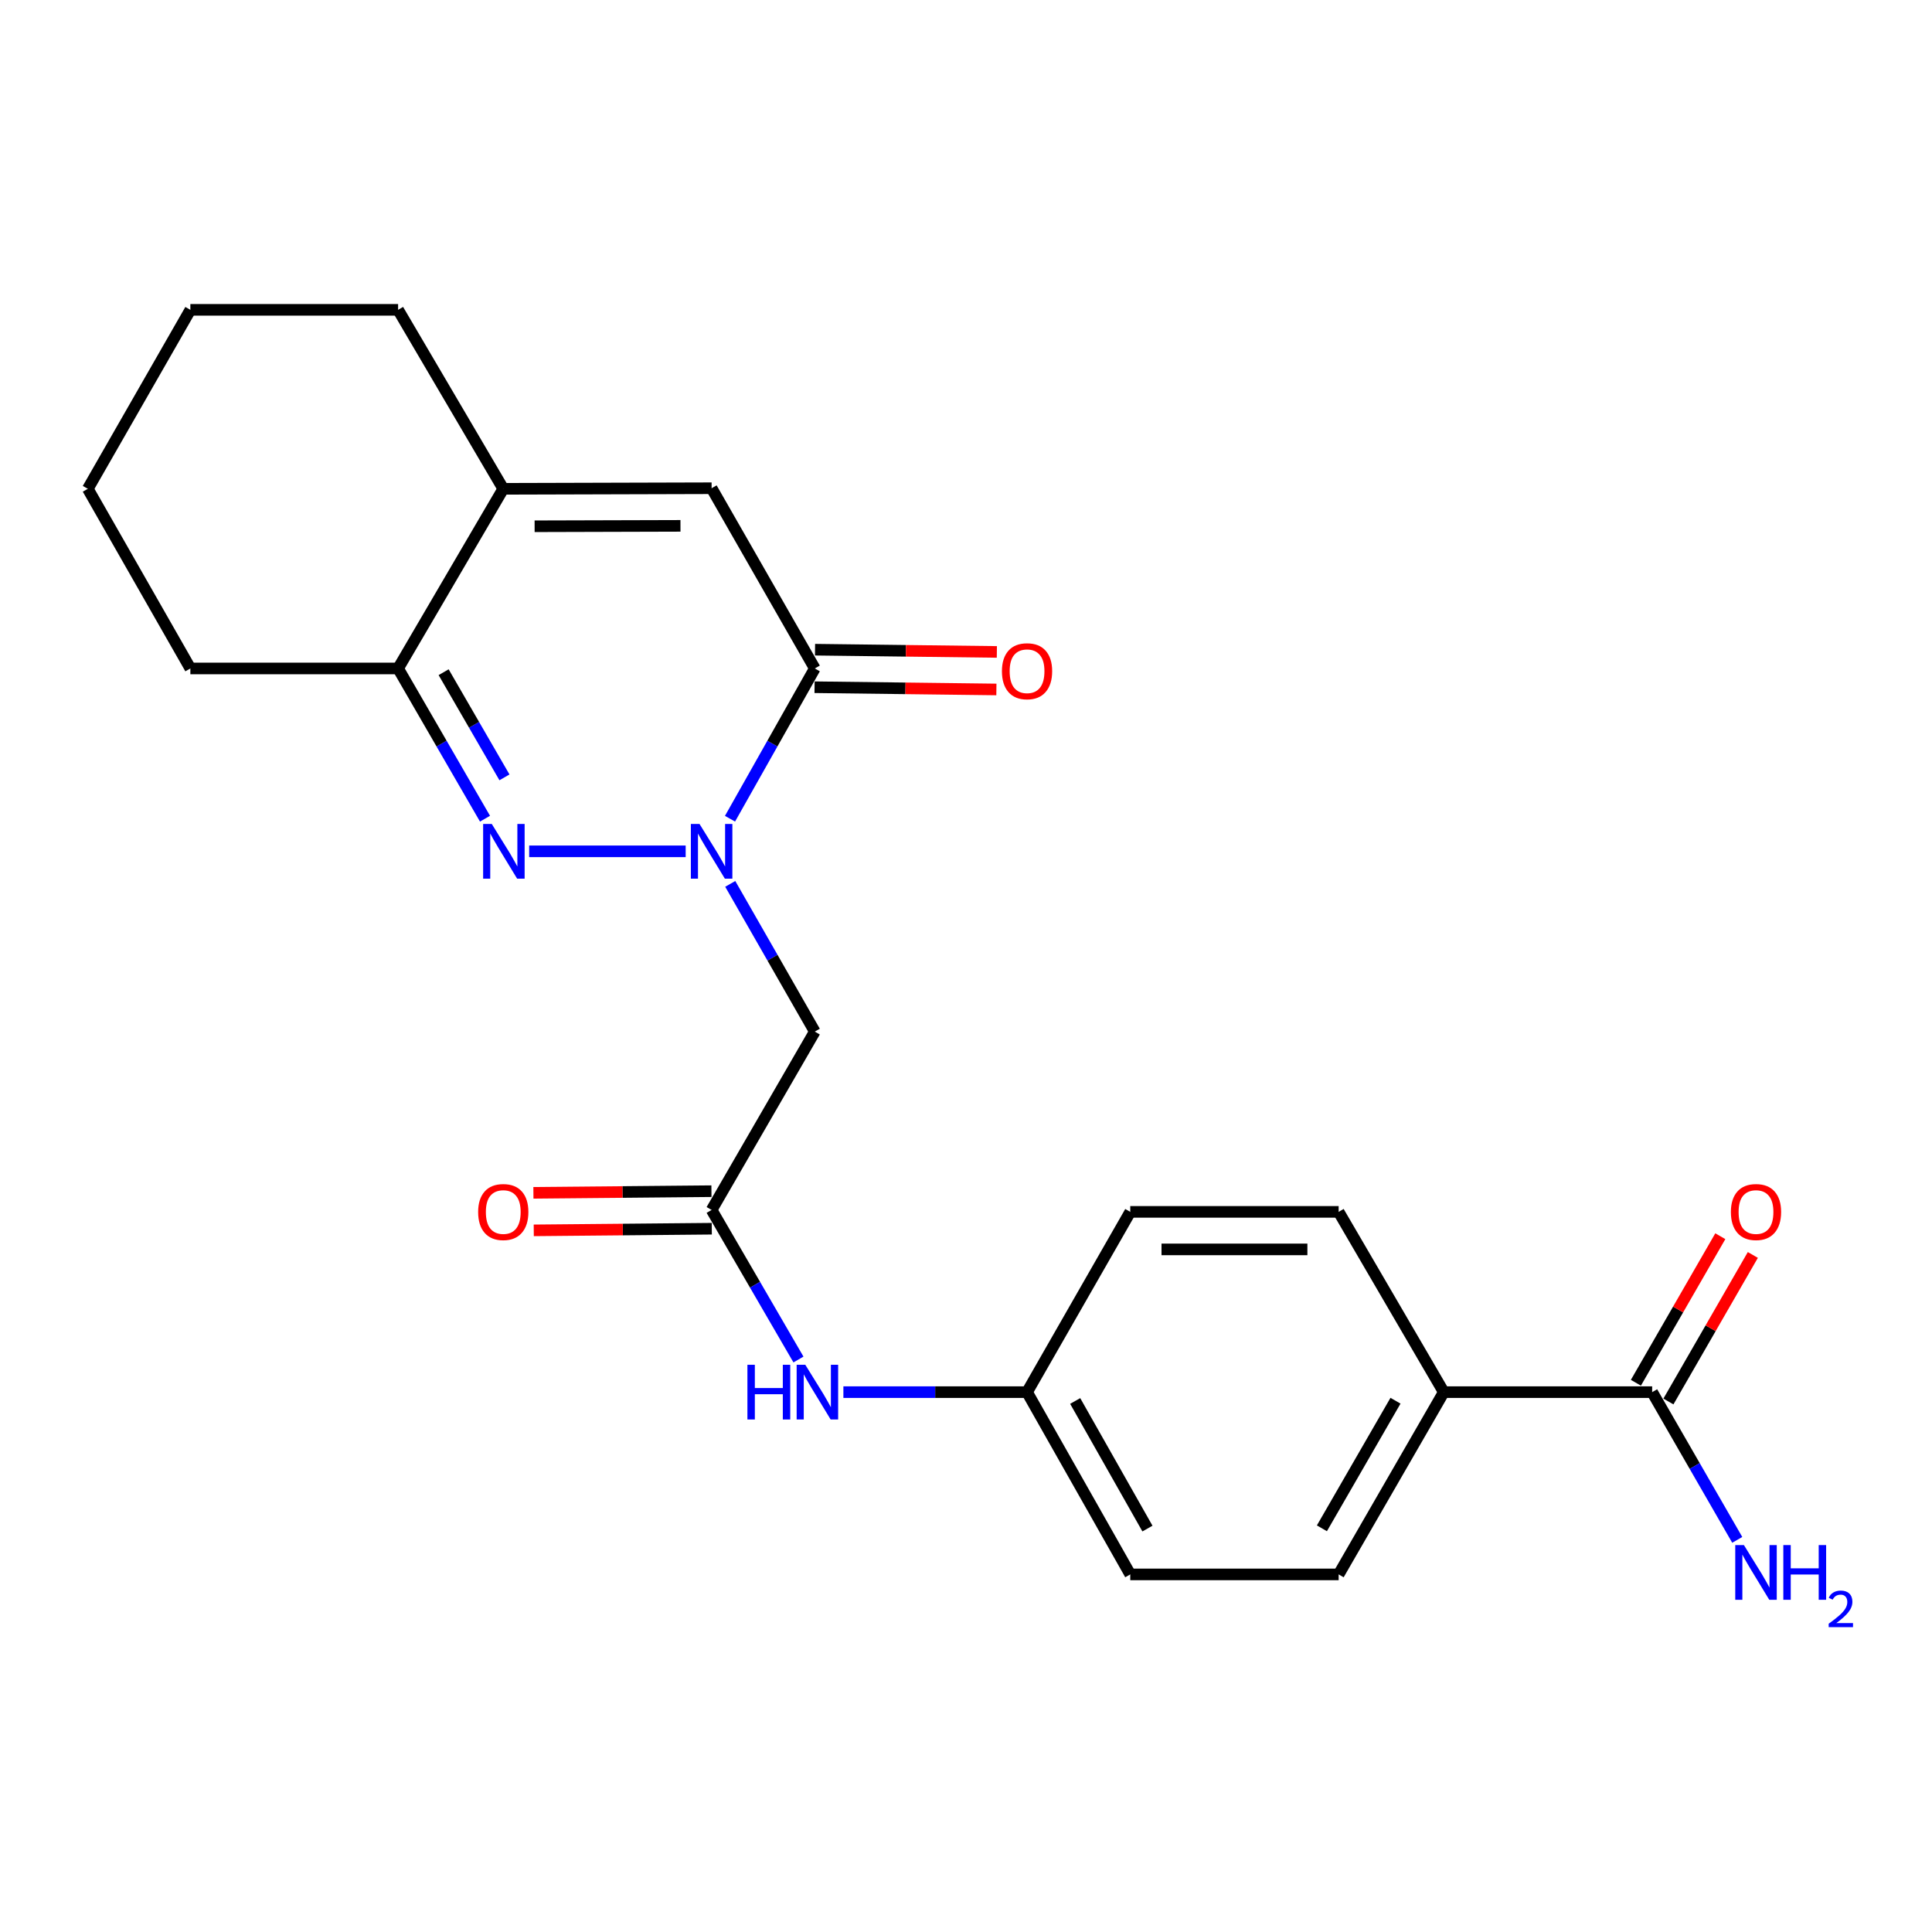 <?xml version='1.0' encoding='iso-8859-1'?>
<svg version='1.1' baseProfile='full'
              xmlns='http://www.w3.org/2000/svg'
                      xmlns:rdkit='http://www.rdkit.org/xml'
                      xmlns:xlink='http://www.w3.org/1999/xlink'
                  xml:space='preserve'
width='1000px' height='1000px' viewBox='0 0 1000 1000'>
<!-- END OF HEADER -->
<rect style='opacity:1.0;fill:#FFFFFF;stroke:none' width='1000' height='1000' x='0' y='0'> </rect>
<path class='bond-0' d='M 354.902,440.648 L 273.902,440.648' style='fill:none;fill-rule:evenodd;stroke:#0000FF;stroke-width:6px;stroke-linecap:butt;stroke-linejoin:miter;stroke-opacity:1' />
<path class='bond-1' d='M 377.852,423.771 L 399.793,384.882' style='fill:none;fill-rule:evenodd;stroke:#0000FF;stroke-width:6px;stroke-linecap:butt;stroke-linejoin:miter;stroke-opacity:1' />
<path class='bond-1' d='M 399.793,384.882 L 421.735,345.993' style='fill:none;fill-rule:evenodd;stroke:#000000;stroke-width:6px;stroke-linecap:butt;stroke-linejoin:miter;stroke-opacity:1' />
<path class='bond-3' d='M 377.973,457.496 L 399.854,495.725' style='fill:none;fill-rule:evenodd;stroke:#0000FF;stroke-width:6px;stroke-linecap:butt;stroke-linejoin:miter;stroke-opacity:1' />
<path class='bond-3' d='M 399.854,495.725 L 421.735,533.955' style='fill:none;fill-rule:evenodd;stroke:#000000;stroke-width:6px;stroke-linecap:butt;stroke-linejoin:miter;stroke-opacity:1' />
<path class='bond-4' d='M 251.037,423.755 L 228.547,384.874' style='fill:none;fill-rule:evenodd;stroke:#0000FF;stroke-width:6px;stroke-linecap:butt;stroke-linejoin:miter;stroke-opacity:1' />
<path class='bond-4' d='M 228.547,384.874 L 206.056,345.993' style='fill:none;fill-rule:evenodd;stroke:#000000;stroke-width:6px;stroke-linecap:butt;stroke-linejoin:miter;stroke-opacity:1' />
<path class='bond-4' d='M 261.107,402.363 L 245.363,375.146' style='fill:none;fill-rule:evenodd;stroke:#0000FF;stroke-width:6px;stroke-linecap:butt;stroke-linejoin:miter;stroke-opacity:1' />
<path class='bond-4' d='M 245.363,375.146 L 229.62,347.929' style='fill:none;fill-rule:evenodd;stroke:#000000;stroke-width:6px;stroke-linecap:butt;stroke-linejoin:miter;stroke-opacity:1' />
<path class='bond-2' d='M 421.735,345.993 L 368.33,252.708' style='fill:none;fill-rule:evenodd;stroke:#000000;stroke-width:6px;stroke-linecap:butt;stroke-linejoin:miter;stroke-opacity:1' />
<path class='bond-10' d='M 421.615,355.706 L 468.673,356.284' style='fill:none;fill-rule:evenodd;stroke:#000000;stroke-width:6px;stroke-linecap:butt;stroke-linejoin:miter;stroke-opacity:1' />
<path class='bond-10' d='M 468.673,356.284 L 515.732,356.862' style='fill:none;fill-rule:evenodd;stroke:#FF0000;stroke-width:6px;stroke-linecap:butt;stroke-linejoin:miter;stroke-opacity:1' />
<path class='bond-10' d='M 421.854,336.28 L 468.912,336.858' style='fill:none;fill-rule:evenodd;stroke:#000000;stroke-width:6px;stroke-linecap:butt;stroke-linejoin:miter;stroke-opacity:1' />
<path class='bond-10' d='M 468.912,336.858 L 515.97,337.435' style='fill:none;fill-rule:evenodd;stroke:#FF0000;stroke-width:6px;stroke-linecap:butt;stroke-linejoin:miter;stroke-opacity:1' />
<path class='bond-5' d='M 368.33,252.708 L 260.486,253.01' style='fill:none;fill-rule:evenodd;stroke:#000000;stroke-width:6px;stroke-linecap:butt;stroke-linejoin:miter;stroke-opacity:1' />
<path class='bond-5' d='M 352.208,272.181 L 276.717,272.392' style='fill:none;fill-rule:evenodd;stroke:#000000;stroke-width:6px;stroke-linecap:butt;stroke-linejoin:miter;stroke-opacity:1' />
<path class='bond-6' d='M 421.735,533.955 L 368.33,626.268' style='fill:none;fill-rule:evenodd;stroke:#000000;stroke-width:6px;stroke-linecap:butt;stroke-linejoin:miter;stroke-opacity:1' />
<path class='bond-20' d='M 206.056,345.993 L 98.535,345.993' style='fill:none;fill-rule:evenodd;stroke:#000000;stroke-width:6px;stroke-linecap:butt;stroke-linejoin:miter;stroke-opacity:1' />
<path class='bond-23' d='M 206.056,345.993 L 260.486,253.01' style='fill:none;fill-rule:evenodd;stroke:#000000;stroke-width:6px;stroke-linecap:butt;stroke-linejoin:miter;stroke-opacity:1' />
<path class='bond-19' d='M 260.486,253.01 L 206.056,160.373' style='fill:none;fill-rule:evenodd;stroke:#000000;stroke-width:6px;stroke-linecap:butt;stroke-linejoin:miter;stroke-opacity:1' />
<path class='bond-8' d='M 368.33,626.268 L 390.805,664.975' style='fill:none;fill-rule:evenodd;stroke:#000000;stroke-width:6px;stroke-linecap:butt;stroke-linejoin:miter;stroke-opacity:1' />
<path class='bond-8' d='M 390.805,664.975 L 413.279,703.681' style='fill:none;fill-rule:evenodd;stroke:#0000FF;stroke-width:6px;stroke-linecap:butt;stroke-linejoin:miter;stroke-opacity:1' />
<path class='bond-11' d='M 368.241,616.555 L 322.167,616.979' style='fill:none;fill-rule:evenodd;stroke:#000000;stroke-width:6px;stroke-linecap:butt;stroke-linejoin:miter;stroke-opacity:1' />
<path class='bond-11' d='M 322.167,616.979 L 276.092,617.403' style='fill:none;fill-rule:evenodd;stroke:#FF0000;stroke-width:6px;stroke-linecap:butt;stroke-linejoin:miter;stroke-opacity:1' />
<path class='bond-11' d='M 368.42,635.982 L 322.345,636.406' style='fill:none;fill-rule:evenodd;stroke:#000000;stroke-width:6px;stroke-linecap:butt;stroke-linejoin:miter;stroke-opacity:1' />
<path class='bond-11' d='M 322.345,636.406 L 276.271,636.83' style='fill:none;fill-rule:evenodd;stroke:#FF0000;stroke-width:6px;stroke-linecap:butt;stroke-linejoin:miter;stroke-opacity:1' />
<path class='bond-7' d='M 855.153,720.567 L 747.298,720.567' style='fill:none;fill-rule:evenodd;stroke:#000000;stroke-width:6px;stroke-linecap:butt;stroke-linejoin:miter;stroke-opacity:1' />
<path class='bond-12' d='M 863.57,725.416 L 885.419,687.489' style='fill:none;fill-rule:evenodd;stroke:#000000;stroke-width:6px;stroke-linecap:butt;stroke-linejoin:miter;stroke-opacity:1' />
<path class='bond-12' d='M 885.419,687.489 L 907.267,649.562' style='fill:none;fill-rule:evenodd;stroke:#FF0000;stroke-width:6px;stroke-linecap:butt;stroke-linejoin:miter;stroke-opacity:1' />
<path class='bond-12' d='M 846.736,715.719 L 868.584,677.792' style='fill:none;fill-rule:evenodd;stroke:#000000;stroke-width:6px;stroke-linecap:butt;stroke-linejoin:miter;stroke-opacity:1' />
<path class='bond-12' d='M 868.584,677.792 L 890.433,639.864' style='fill:none;fill-rule:evenodd;stroke:#FF0000;stroke-width:6px;stroke-linecap:butt;stroke-linejoin:miter;stroke-opacity:1' />
<path class='bond-15' d='M 855.153,720.567 L 877.175,758.8' style='fill:none;fill-rule:evenodd;stroke:#000000;stroke-width:6px;stroke-linecap:butt;stroke-linejoin:miter;stroke-opacity:1' />
<path class='bond-15' d='M 877.175,758.8 L 899.196,797.032' style='fill:none;fill-rule:evenodd;stroke:#0000FF;stroke-width:6px;stroke-linecap:butt;stroke-linejoin:miter;stroke-opacity:1' />
<path class='bond-16' d='M 436.537,720.567 L 484.067,720.567' style='fill:none;fill-rule:evenodd;stroke:#0000FF;stroke-width:6px;stroke-linecap:butt;stroke-linejoin:miter;stroke-opacity:1' />
<path class='bond-16' d='M 484.067,720.567 L 531.598,720.567' style='fill:none;fill-rule:evenodd;stroke:#000000;stroke-width:6px;stroke-linecap:butt;stroke-linejoin:miter;stroke-opacity:1' />
<path class='bond-9' d='M 747.298,720.567 L 692.879,814.91' style='fill:none;fill-rule:evenodd;stroke:#000000;stroke-width:6px;stroke-linecap:butt;stroke-linejoin:miter;stroke-opacity:1' />
<path class='bond-9' d='M 722.306,725.012 L 684.213,791.052' style='fill:none;fill-rule:evenodd;stroke:#000000;stroke-width:6px;stroke-linecap:butt;stroke-linejoin:miter;stroke-opacity:1' />
<path class='bond-25' d='M 747.298,720.567 L 692.879,627.261' style='fill:none;fill-rule:evenodd;stroke:#000000;stroke-width:6px;stroke-linecap:butt;stroke-linejoin:miter;stroke-opacity:1' />
<path class='bond-13' d='M 692.879,627.261 L 585.023,627.261' style='fill:none;fill-rule:evenodd;stroke:#000000;stroke-width:6px;stroke-linecap:butt;stroke-linejoin:miter;stroke-opacity:1' />
<path class='bond-13' d='M 676.701,646.689 L 601.202,646.689' style='fill:none;fill-rule:evenodd;stroke:#000000;stroke-width:6px;stroke-linecap:butt;stroke-linejoin:miter;stroke-opacity:1' />
<path class='bond-14' d='M 692.879,814.91 L 585.023,814.91' style='fill:none;fill-rule:evenodd;stroke:#000000;stroke-width:6px;stroke-linecap:butt;stroke-linejoin:miter;stroke-opacity:1' />
<path class='bond-17' d='M 531.598,720.567 L 585.023,627.261' style='fill:none;fill-rule:evenodd;stroke:#000000;stroke-width:6px;stroke-linecap:butt;stroke-linejoin:miter;stroke-opacity:1' />
<path class='bond-18' d='M 531.598,720.567 L 585.023,814.91' style='fill:none;fill-rule:evenodd;stroke:#000000;stroke-width:6px;stroke-linecap:butt;stroke-linejoin:miter;stroke-opacity:1' />
<path class='bond-18' d='M 556.517,725.146 L 593.915,791.185' style='fill:none;fill-rule:evenodd;stroke:#000000;stroke-width:6px;stroke-linecap:butt;stroke-linejoin:miter;stroke-opacity:1' />
<path class='bond-21' d='M 206.056,160.373 L 98.535,160.373' style='fill:none;fill-rule:evenodd;stroke:#000000;stroke-width:6px;stroke-linecap:butt;stroke-linejoin:miter;stroke-opacity:1' />
<path class='bond-22' d='M 98.535,345.993 L 45.455,253.01' style='fill:none;fill-rule:evenodd;stroke:#000000;stroke-width:6px;stroke-linecap:butt;stroke-linejoin:miter;stroke-opacity:1' />
<path class='bond-24' d='M 98.535,160.373 L 45.455,253.01' style='fill:none;fill-rule:evenodd;stroke:#000000;stroke-width:6px;stroke-linecap:butt;stroke-linejoin:miter;stroke-opacity:1' />
<path  class='atom-0' d='M 362.07 426.488
L 371.35 441.488
Q 372.27 442.968, 373.75 445.648
Q 375.23 448.328, 375.31 448.488
L 375.31 426.488
L 379.07 426.488
L 379.07 454.808
L 375.19 454.808
L 365.23 438.408
Q 364.07 436.488, 362.83 434.288
Q 361.63 432.088, 361.27 431.408
L 361.27 454.808
L 357.59 454.808
L 357.59 426.488
L 362.07 426.488
' fill='#0000FF'/>
<path  class='atom-1' d='M 254.549 426.488
L 263.829 441.488
Q 264.749 442.968, 266.229 445.648
Q 267.709 448.328, 267.789 448.488
L 267.789 426.488
L 271.549 426.488
L 271.549 454.808
L 267.669 454.808
L 257.709 438.408
Q 256.549 436.488, 255.309 434.288
Q 254.109 432.088, 253.749 431.408
L 253.749 454.808
L 250.069 454.808
L 250.069 426.488
L 254.549 426.488
' fill='#0000FF'/>
<path  class='atom-9' d='M 386.864 706.407
L 390.704 706.407
L 390.704 718.447
L 405.184 718.447
L 405.184 706.407
L 409.024 706.407
L 409.024 734.727
L 405.184 734.727
L 405.184 721.647
L 390.704 721.647
L 390.704 734.727
L 386.864 734.727
L 386.864 706.407
' fill='#0000FF'/>
<path  class='atom-9' d='M 416.824 706.407
L 426.104 721.407
Q 427.024 722.887, 428.504 725.567
Q 429.984 728.247, 430.064 728.407
L 430.064 706.407
L 433.824 706.407
L 433.824 734.727
L 429.944 734.727
L 419.984 718.327
Q 418.824 716.407, 417.584 714.207
Q 416.384 712.007, 416.024 711.327
L 416.024 734.727
L 412.344 734.727
L 412.344 706.407
L 416.824 706.407
' fill='#0000FF'/>
<path  class='atom-11' d='M 518.598 347.422
Q 518.598 340.622, 521.958 336.822
Q 525.318 333.022, 531.598 333.022
Q 537.878 333.022, 541.238 336.822
Q 544.598 340.622, 544.598 347.422
Q 544.598 354.302, 541.198 358.222
Q 537.798 362.102, 531.598 362.102
Q 525.358 362.102, 521.958 358.222
Q 518.598 354.342, 518.598 347.422
M 531.598 358.902
Q 535.918 358.902, 538.238 356.022
Q 540.598 353.102, 540.598 347.422
Q 540.598 341.862, 538.238 339.062
Q 535.918 336.222, 531.598 336.222
Q 527.278 336.222, 524.918 339.022
Q 522.598 341.822, 522.598 347.422
Q 522.598 353.142, 524.918 356.022
Q 527.278 358.902, 531.598 358.902
' fill='#FF0000'/>
<path  class='atom-12' d='M 247.486 627.341
Q 247.486 620.541, 250.846 616.741
Q 254.206 612.941, 260.486 612.941
Q 266.766 612.941, 270.126 616.741
Q 273.486 620.541, 273.486 627.341
Q 273.486 634.221, 270.086 638.141
Q 266.686 642.021, 260.486 642.021
Q 254.246 642.021, 250.846 638.141
Q 247.486 634.261, 247.486 627.341
M 260.486 638.821
Q 264.806 638.821, 267.126 635.941
Q 269.486 633.021, 269.486 627.341
Q 269.486 621.781, 267.126 618.981
Q 264.806 616.141, 260.486 616.141
Q 256.166 616.141, 253.806 618.941
Q 251.486 621.741, 251.486 627.341
Q 251.486 633.061, 253.806 635.941
Q 256.166 638.821, 260.486 638.821
' fill='#FF0000'/>
<path  class='atom-13' d='M 895.903 627.341
Q 895.903 620.541, 899.263 616.741
Q 902.623 612.941, 908.903 612.941
Q 915.183 612.941, 918.543 616.741
Q 921.903 620.541, 921.903 627.341
Q 921.903 634.221, 918.503 638.141
Q 915.103 642.021, 908.903 642.021
Q 902.663 642.021, 899.263 638.141
Q 895.903 634.261, 895.903 627.341
M 908.903 638.821
Q 913.223 638.821, 915.543 635.941
Q 917.903 633.021, 917.903 627.341
Q 917.903 621.781, 915.543 618.981
Q 913.223 616.141, 908.903 616.141
Q 904.583 616.141, 902.223 618.941
Q 899.903 621.741, 899.903 627.341
Q 899.903 633.061, 902.223 635.941
Q 904.583 638.821, 908.903 638.821
' fill='#FF0000'/>
<path  class='atom-16' d='M 902.643 799.725
L 911.923 814.725
Q 912.843 816.205, 914.323 818.885
Q 915.803 821.565, 915.883 821.725
L 915.883 799.725
L 919.643 799.725
L 919.643 828.045
L 915.763 828.045
L 905.803 811.645
Q 904.643 809.725, 903.403 807.525
Q 902.203 805.325, 901.843 804.645
L 901.843 828.045
L 898.163 828.045
L 898.163 799.725
L 902.643 799.725
' fill='#0000FF'/>
<path  class='atom-16' d='M 923.043 799.725
L 926.883 799.725
L 926.883 811.765
L 941.363 811.765
L 941.363 799.725
L 945.203 799.725
L 945.203 828.045
L 941.363 828.045
L 941.363 814.965
L 926.883 814.965
L 926.883 828.045
L 923.043 828.045
L 923.043 799.725
' fill='#0000FF'/>
<path  class='atom-16' d='M 946.576 827.051
Q 947.262 825.282, 948.899 824.305
Q 950.536 823.302, 952.806 823.302
Q 955.631 823.302, 957.215 824.833
Q 958.799 826.365, 958.799 829.084
Q 958.799 831.856, 956.74 834.443
Q 954.707 837.03, 950.483 840.093
L 959.116 840.093
L 959.116 842.205
L 946.523 842.205
L 946.523 840.436
Q 950.008 837.954, 952.067 836.106
Q 954.153 834.258, 955.156 832.595
Q 956.159 830.932, 956.159 829.216
Q 956.159 827.421, 955.261 826.417
Q 954.364 825.414, 952.806 825.414
Q 951.301 825.414, 950.298 826.021
Q 949.295 826.629, 948.582 827.975
L 946.576 827.051
' fill='#0000FF'/>
</svg>

